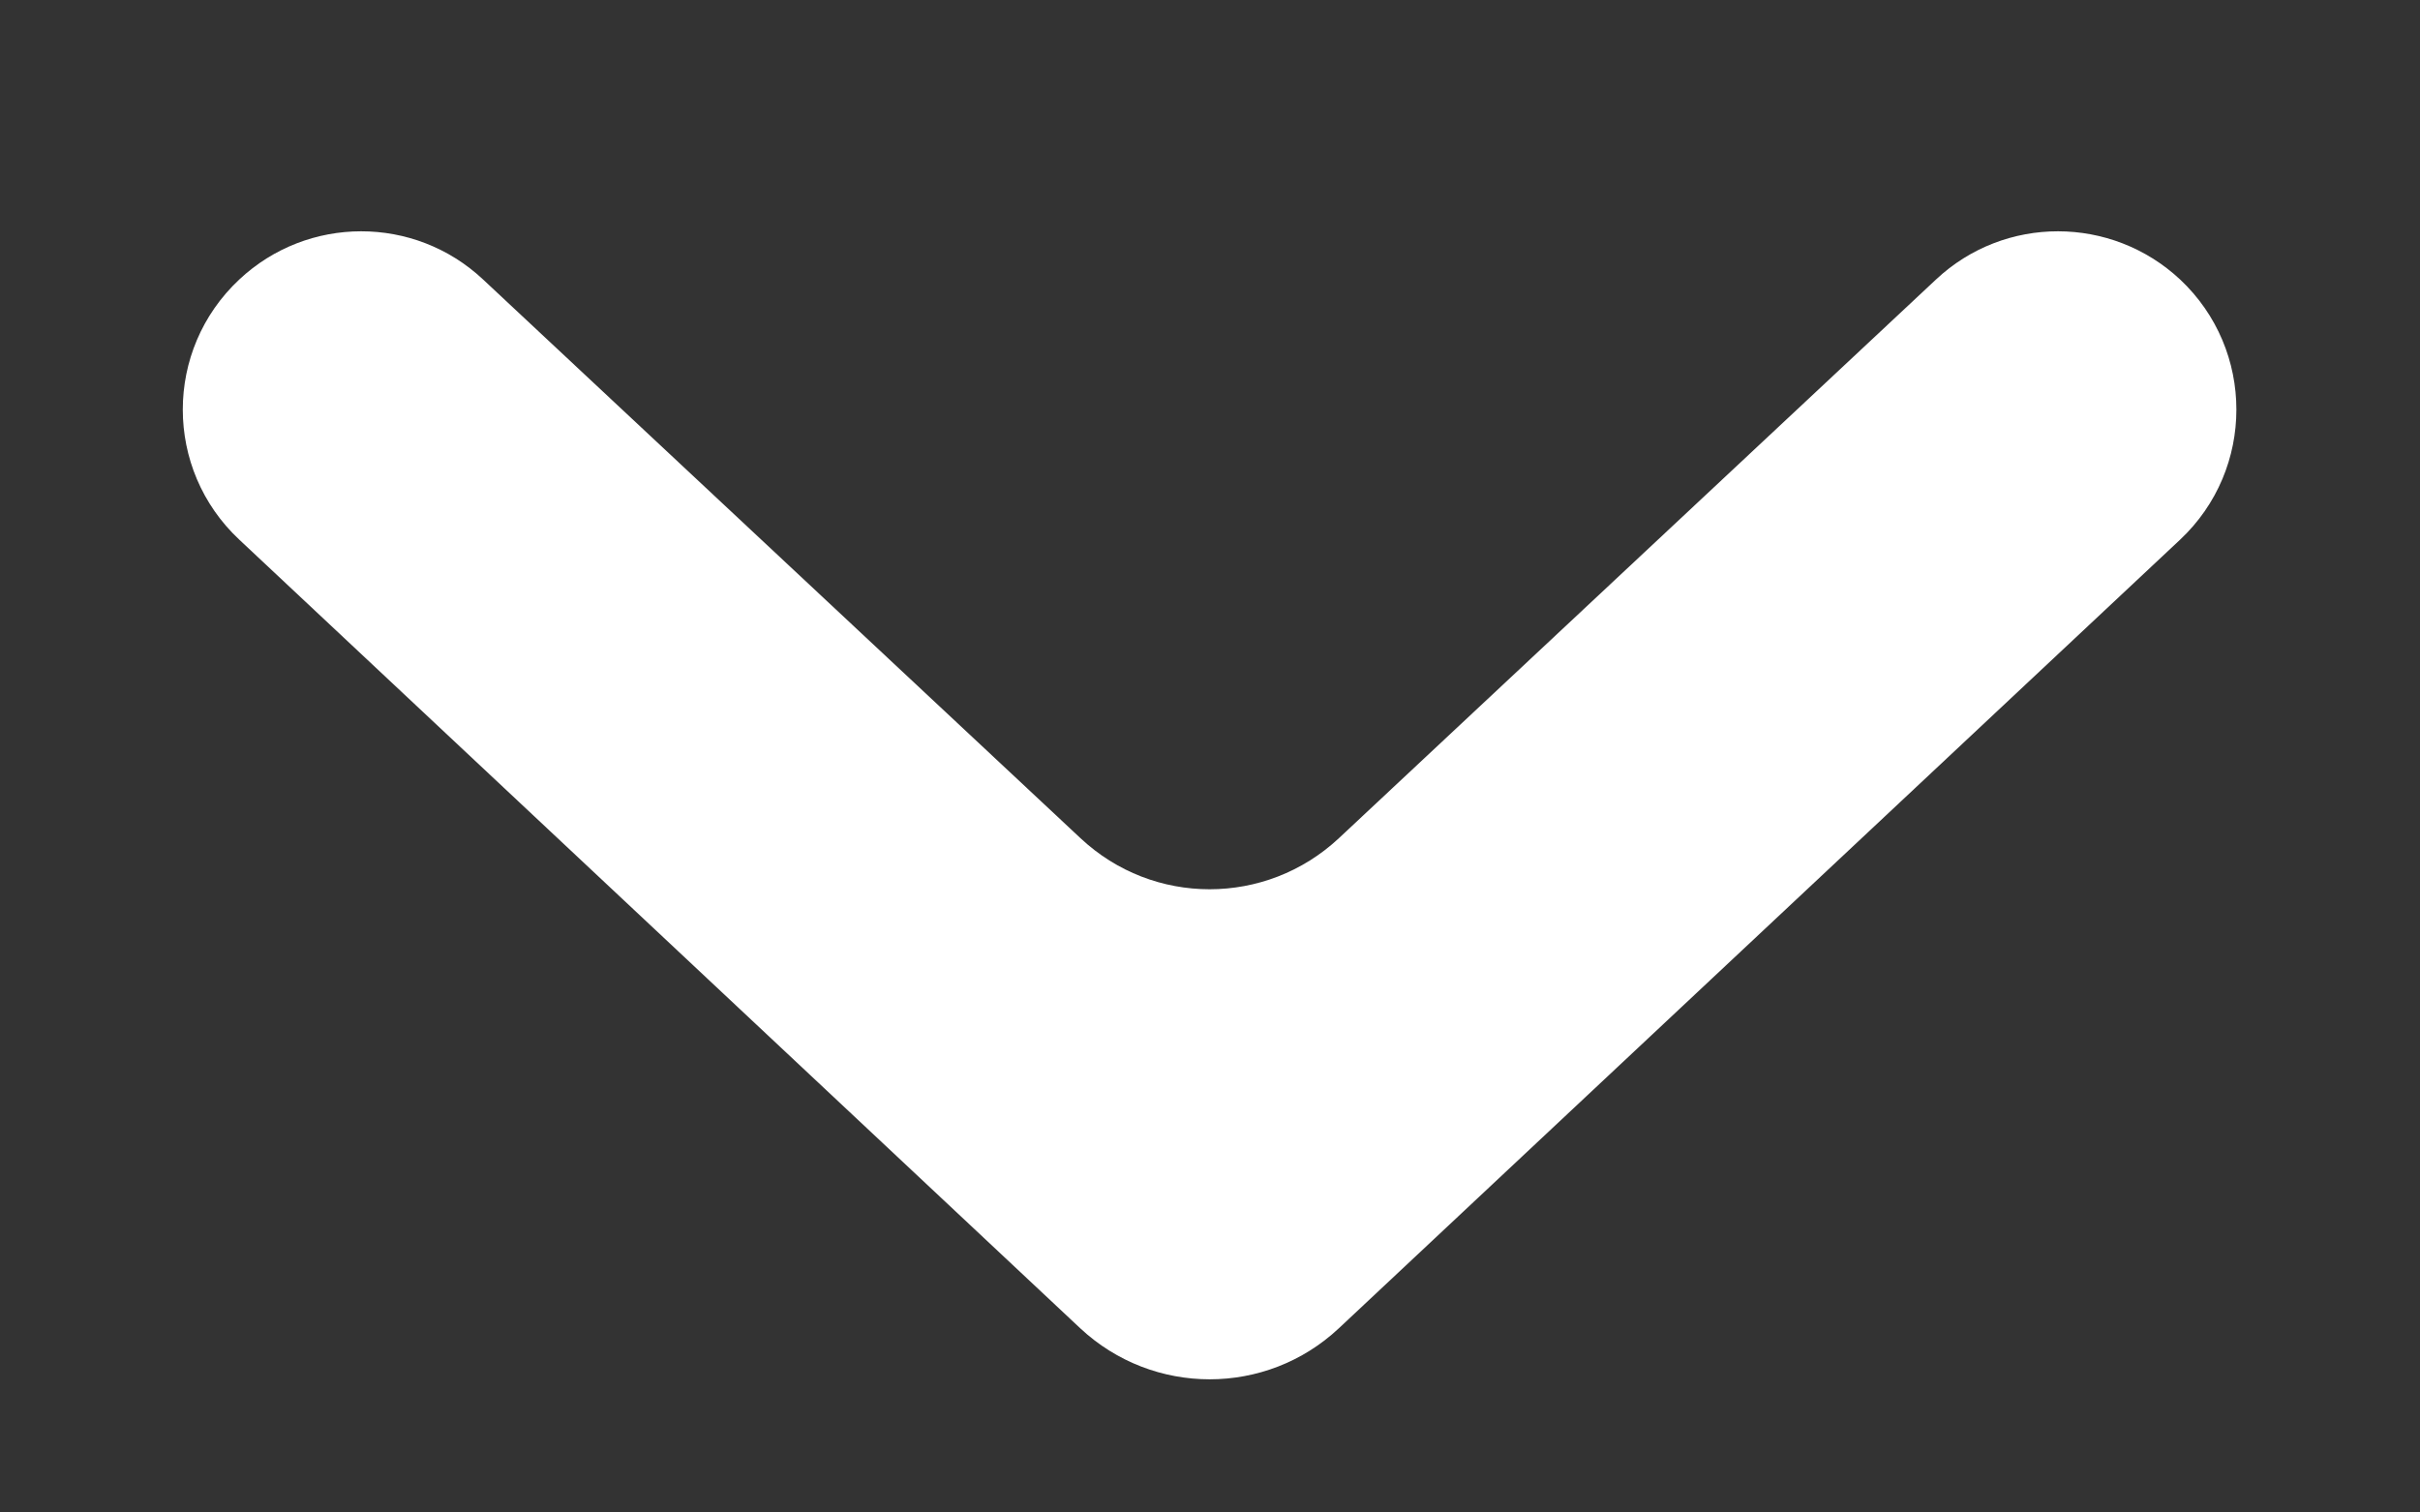 <?xml version="1.0" encoding="UTF-8"?> <svg xmlns="http://www.w3.org/2000/svg" width="8" height="5" viewBox="0 0 8 5" fill="none"><rect x="0" y="0" width="8" height="5" fill="#333333" stroke="none"/><g clip-path="url(#clip0_356_264)"><path d="M0.791 0.924C1.017 0.712 1.37 0.711 1.597 0.924L3.572 2.771C3.812 2.996 4.185 2.996 4.426 2.771L6.4 0.924C6.627 0.711 6.98 0.712 7.207 0.924V0.924C7.455 1.157 7.455 1.551 7.207 1.784L4.426 4.391C4.186 4.616 3.812 4.616 3.571 4.391L0.791 1.784C0.542 1.551 0.542 1.157 0.791 0.924V0.924Z" fill="white"></path></g><defs><clipPath id="clip0_356_264"><rect width="8" height="5" fill="white"></rect></clipPath></defs></svg> 